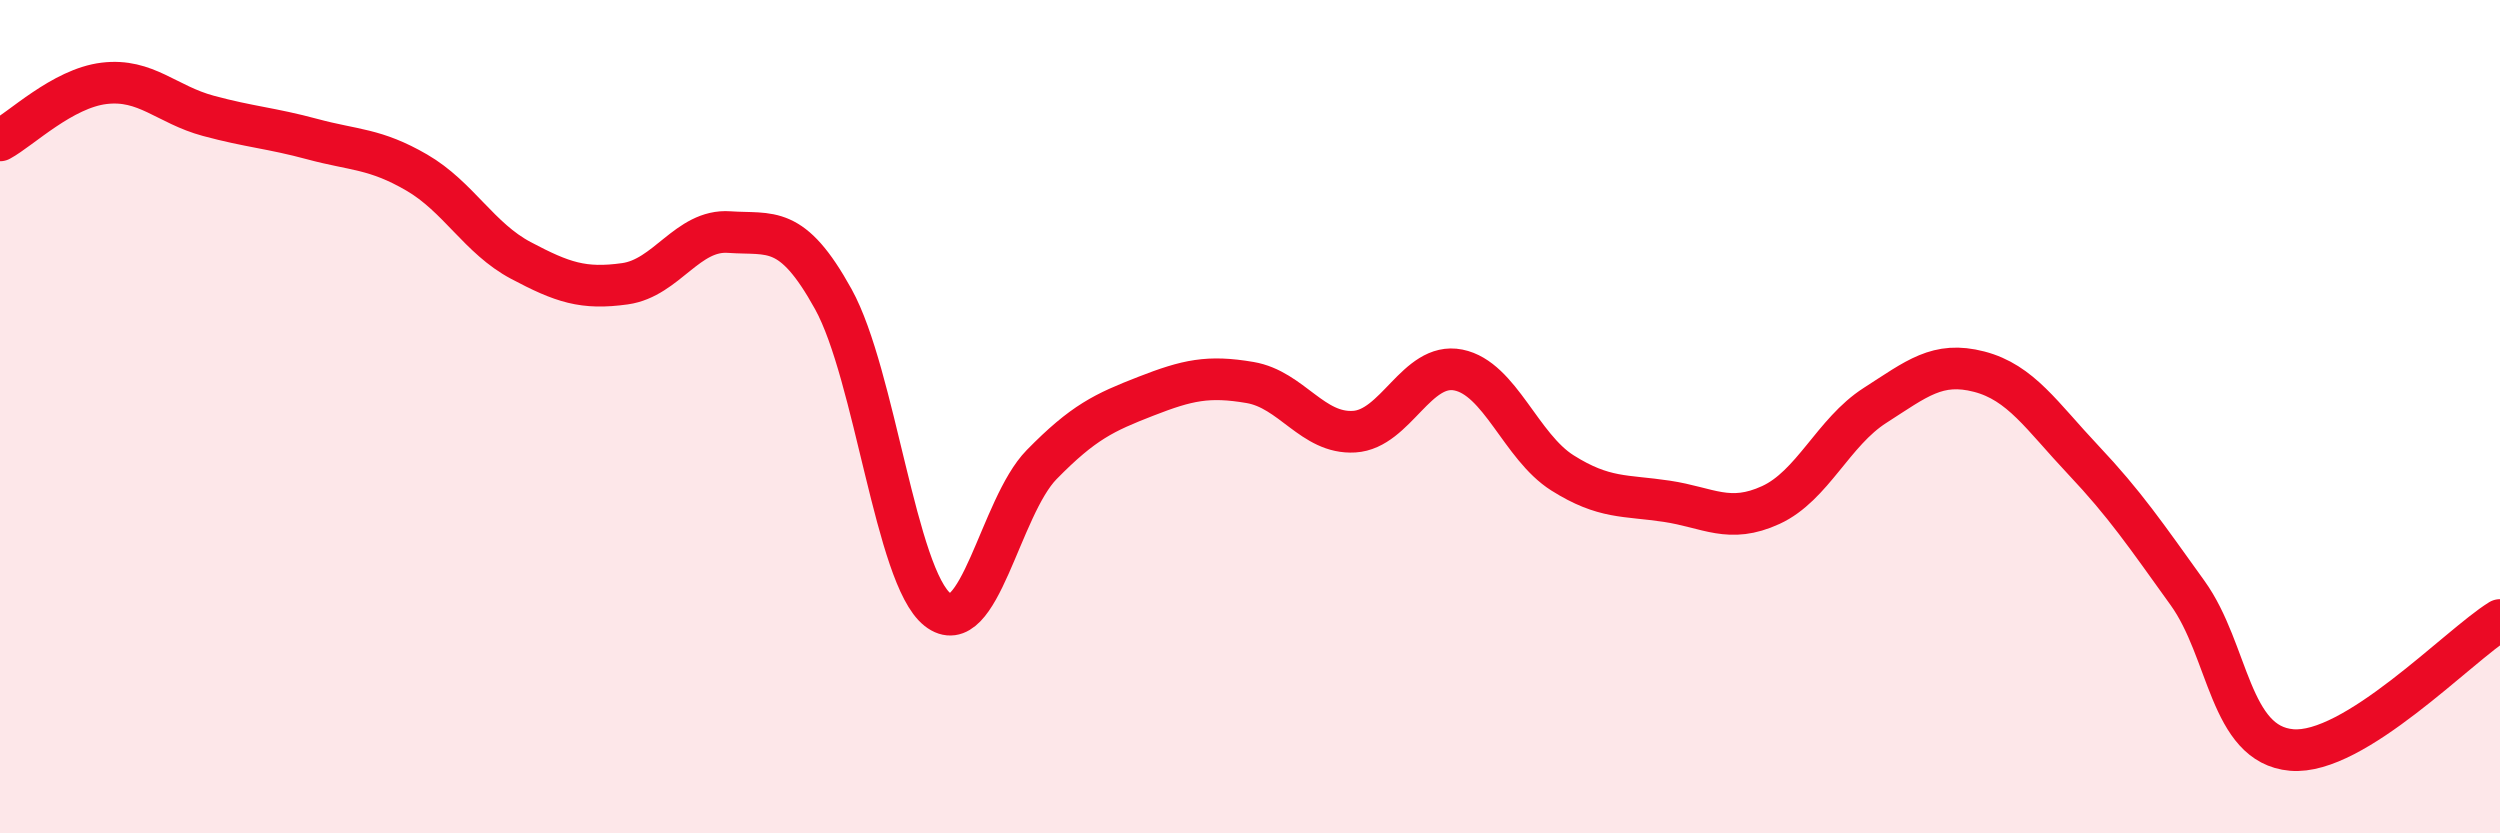 
    <svg width="60" height="20" viewBox="0 0 60 20" xmlns="http://www.w3.org/2000/svg">
      <path
        d="M 0,3.37 C 0.5,3.1 1.5,2.12 2.5,2 C 3.5,1.88 4,2.51 5,2.78 C 6,3.05 6.5,3.07 7.5,3.34 C 8.5,3.61 9,3.56 10,4.14 C 11,4.72 11.5,5.72 12.5,6.25 C 13.5,6.78 14,6.95 15,6.81 C 16,6.67 16.5,5.5 17.5,5.57 C 18.5,5.64 19,5.37 20,7.18 C 21,8.99 21.5,13.84 22.5,14.63 C 23.5,15.42 24,12.17 25,11.15 C 26,10.13 26.5,9.9 27.5,9.51 C 28.5,9.12 29,9.01 30,9.18 C 31,9.35 31.5,10.42 32.5,10.36 C 33.5,10.3 34,8.68 35,8.88 C 36,9.08 36.5,10.72 37.5,11.35 C 38.5,11.98 39,11.88 40,12.03 C 41,12.18 41.5,12.58 42.5,12.12 C 43.5,11.66 44,10.37 45,9.73 C 46,9.09 46.5,8.66 47.5,8.92 C 48.5,9.18 49,9.98 50,11.04 C 51,12.1 51.5,12.84 52.5,14.23 C 53.5,15.62 53.5,17.87 55,18 C 56.5,18.13 59,15.5 60,14.88L60 20L0 20Z"
        fill="#EB0A25"
        opacity="0.1"
        stroke-linecap="round"
        stroke-linejoin="round"
      />
      <path
        d="M 0,3.37 C 0.5,3.1 1.5,2.12 2.5,2 C 3.5,1.88 4,2.51 5,2.78 C 6,3.05 6.5,3.07 7.5,3.34 C 8.5,3.61 9,3.56 10,4.14 C 11,4.72 11.5,5.72 12.5,6.25 C 13.5,6.78 14,6.95 15,6.81 C 16,6.67 16.5,5.5 17.5,5.57 C 18.5,5.64 19,5.37 20,7.18 C 21,8.99 21.5,13.84 22.5,14.63 C 23.5,15.42 24,12.17 25,11.15 C 26,10.13 26.5,9.9 27.5,9.51 C 28.5,9.12 29,9.01 30,9.18 C 31,9.35 31.5,10.42 32.5,10.36 C 33.5,10.3 34,8.68 35,8.88 C 36,9.08 36.5,10.72 37.5,11.35 C 38.5,11.98 39,11.88 40,12.03 C 41,12.18 41.5,12.58 42.5,12.12 C 43.5,11.66 44,10.37 45,9.73 C 46,9.09 46.5,8.66 47.5,8.92 C 48.5,9.18 49,9.98 50,11.04 C 51,12.1 51.5,12.84 52.5,14.23 C 53.5,15.62 53.5,17.87 55,18 C 56.5,18.13 59,15.5 60,14.88"
        stroke="#EB0A25"
        stroke-width="1"
        fill="none"
        stroke-linecap="round"
        stroke-linejoin="round"
      />
    </svg>
  